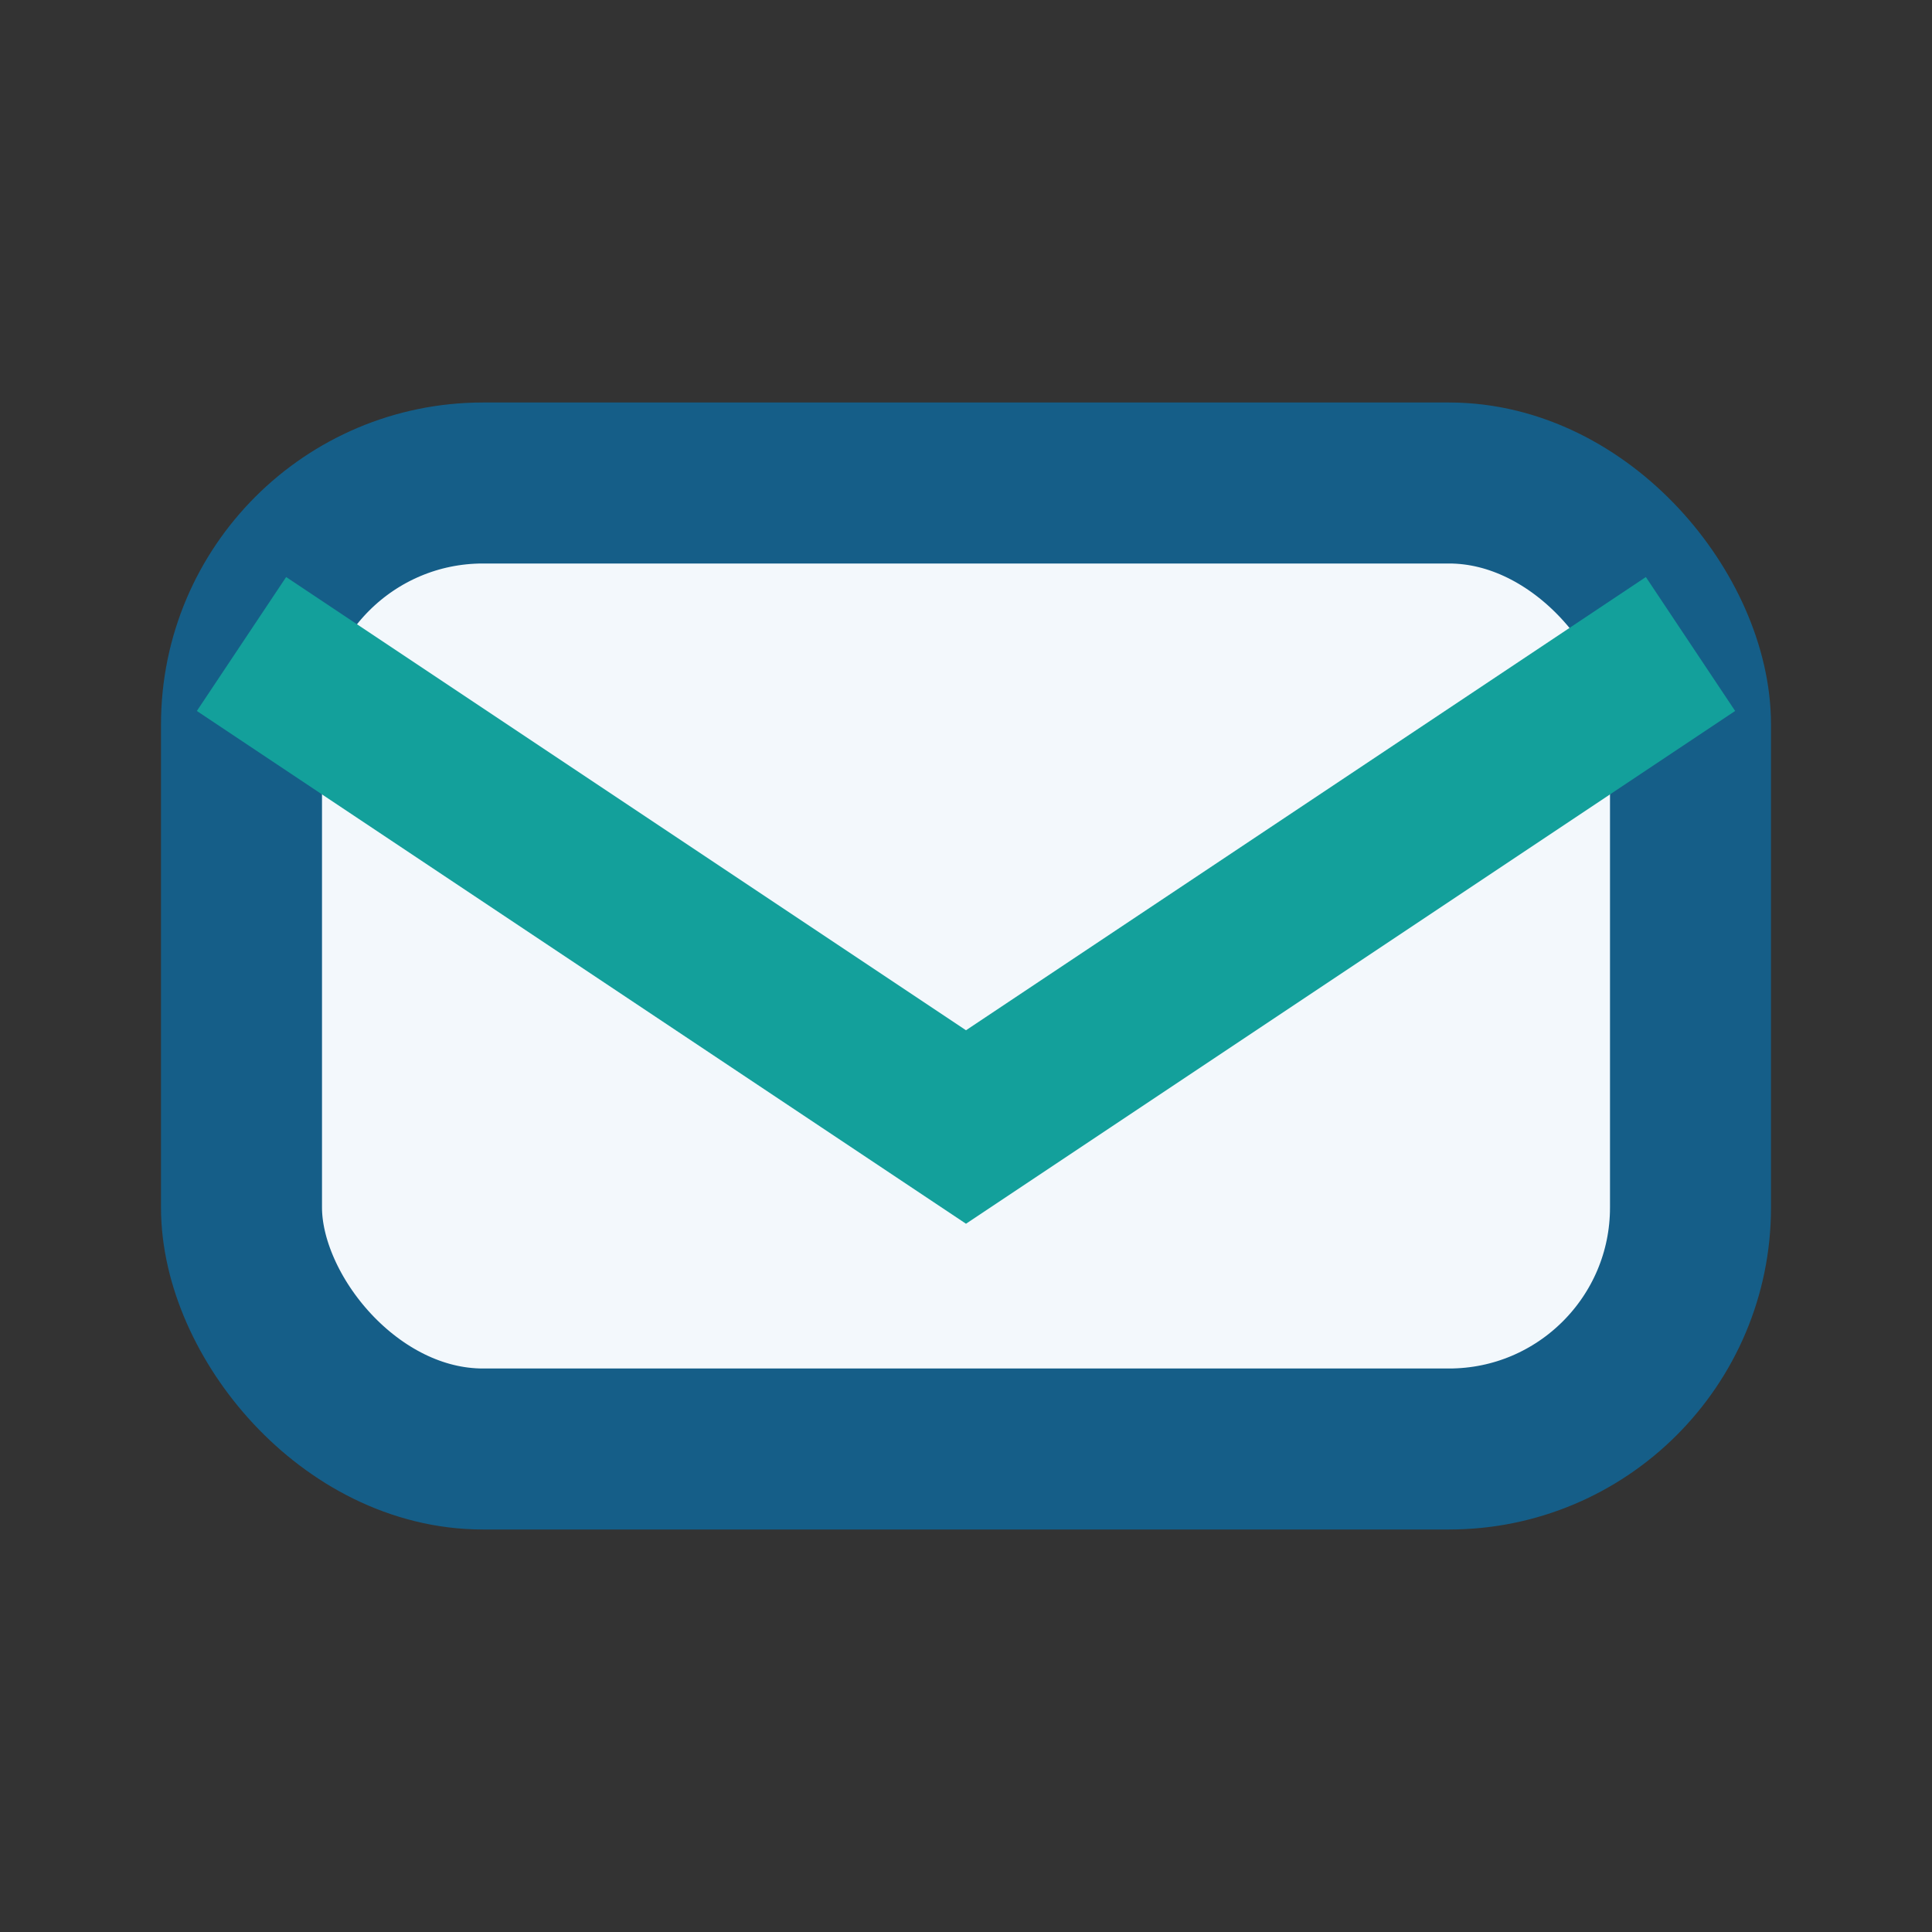 <?xml version="1.0" encoding="UTF-8"?>
<svg xmlns="http://www.w3.org/2000/svg" width="24" height="24" viewBox="0 0 24 24"><rect x="0" y="0" width="24" height="24" fill="#333333" stroke="none"/><rect x="3" y="6" width="18" height="12" rx="3" fill="#F3F8FC" stroke="#155E88" stroke-width="2"/><path d="M3 8l9 6 9-6" stroke="#13A09B" stroke-width="2" fill="none"/></svg>